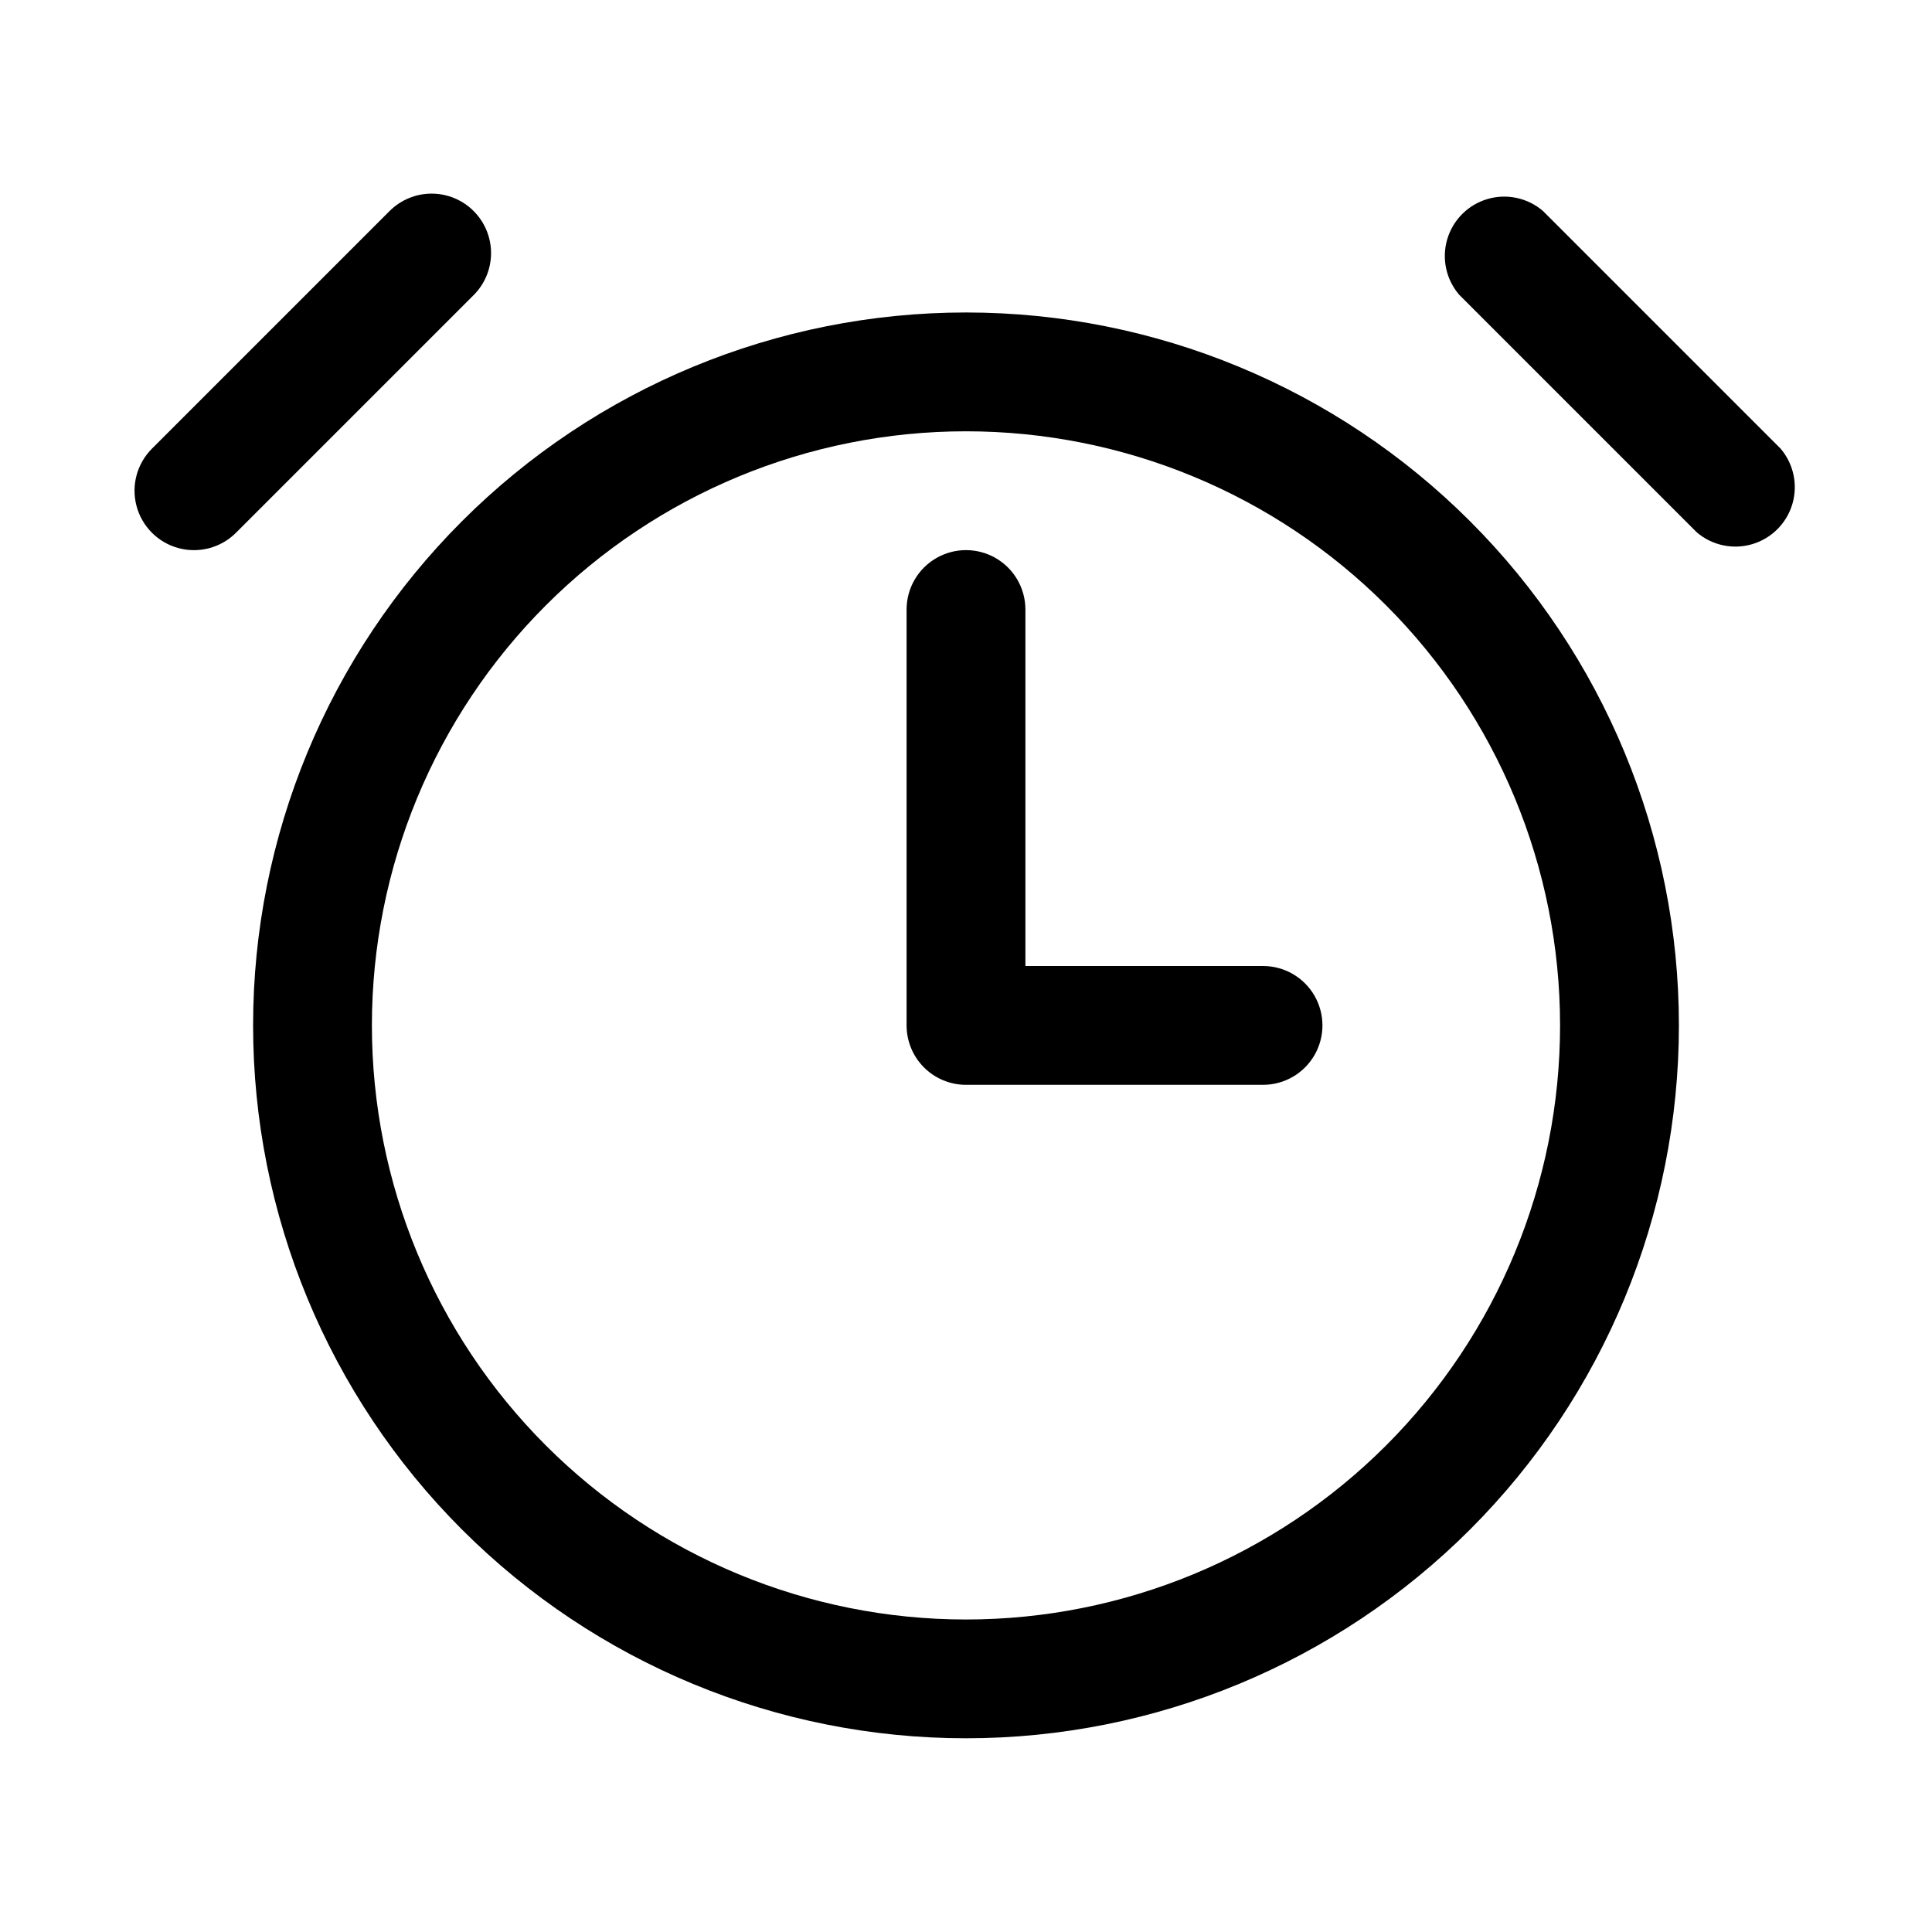 <?xml version="1.0" encoding="UTF-8"?>
<!-- Uploaded to: ICON Repo, www.svgrepo.com, Generator: ICON Repo Mixer Tools -->
<svg fill="#000000" width="800px" height="800px" version="1.1" viewBox="144 144 512 512" xmlns="http://www.w3.org/2000/svg">
 <g>
  <path d="m400 226.81c-50.109 0-98.164 19.906-133.59 55.336-35.43 35.434-55.336 83.488-55.336 133.59 0 50.105 19.906 98.16 55.336 133.59 35.43 35.43 83.484 55.336 133.59 55.336 50.105 0 98.16-19.906 133.59-55.336 35.434-35.434 55.336-83.488 55.336-133.59 0-50.105-19.902-98.16-55.336-133.59-35.43-35.43-83.484-55.336-133.59-55.336zm0 346.37v0.004c-41.758 0-81.805-16.59-111.33-46.113-29.527-29.527-46.113-69.57-46.113-111.33 0-41.754 16.586-81.801 46.113-111.33 29.523-29.523 69.57-46.113 111.33-46.113 41.754 0 81.801 16.59 111.32 46.113 29.527 29.527 46.113 69.574 46.113 111.33 0 41.758-16.586 81.801-46.113 111.33-29.523 29.523-69.57 46.113-111.32 46.113z"/>
  <path d="m269.48 199.89c-2.949-2.93-6.941-4.578-11.102-4.578-4.156 0-8.148 1.648-11.098 4.578l-62.977 62.977c-3.992 3.965-5.566 9.762-4.129 15.203 1.438 5.441 5.668 9.703 11.098 11.176 5.43 1.477 11.238-0.055 15.23-4.023l62.977-62.977v0.004c2.981-2.957 4.656-6.981 4.656-11.18 0-4.199-1.676-8.223-4.656-11.18z"/>
  <path d="m552.88 199.89c-4.055-3.469-9.59-4.652-14.707-3.137-5.117 1.512-9.121 5.516-10.633 10.633-1.516 5.117-0.332 10.652 3.141 14.703l62.977 62.977h-0.004c4.055 3.473 9.59 4.652 14.707 3.141 5.117-1.516 9.121-5.516 10.633-10.633 1.516-5.117 0.332-10.652-3.141-14.707z"/>
  <path d="m478.72 400h-62.977v-94.465c0-5.625-3-10.824-7.871-13.637s-10.875-2.812-15.746 0-7.871 8.012-7.871 13.637v110.21c0 4.176 1.66 8.18 4.613 11.133 2.953 2.953 6.957 4.613 11.133 4.613h78.719c5.625 0 10.824-3.004 13.633-7.875 2.812-4.871 2.812-10.871 0-15.742-2.809-4.871-8.008-7.871-13.633-7.871z"/>
 </g>
</svg>